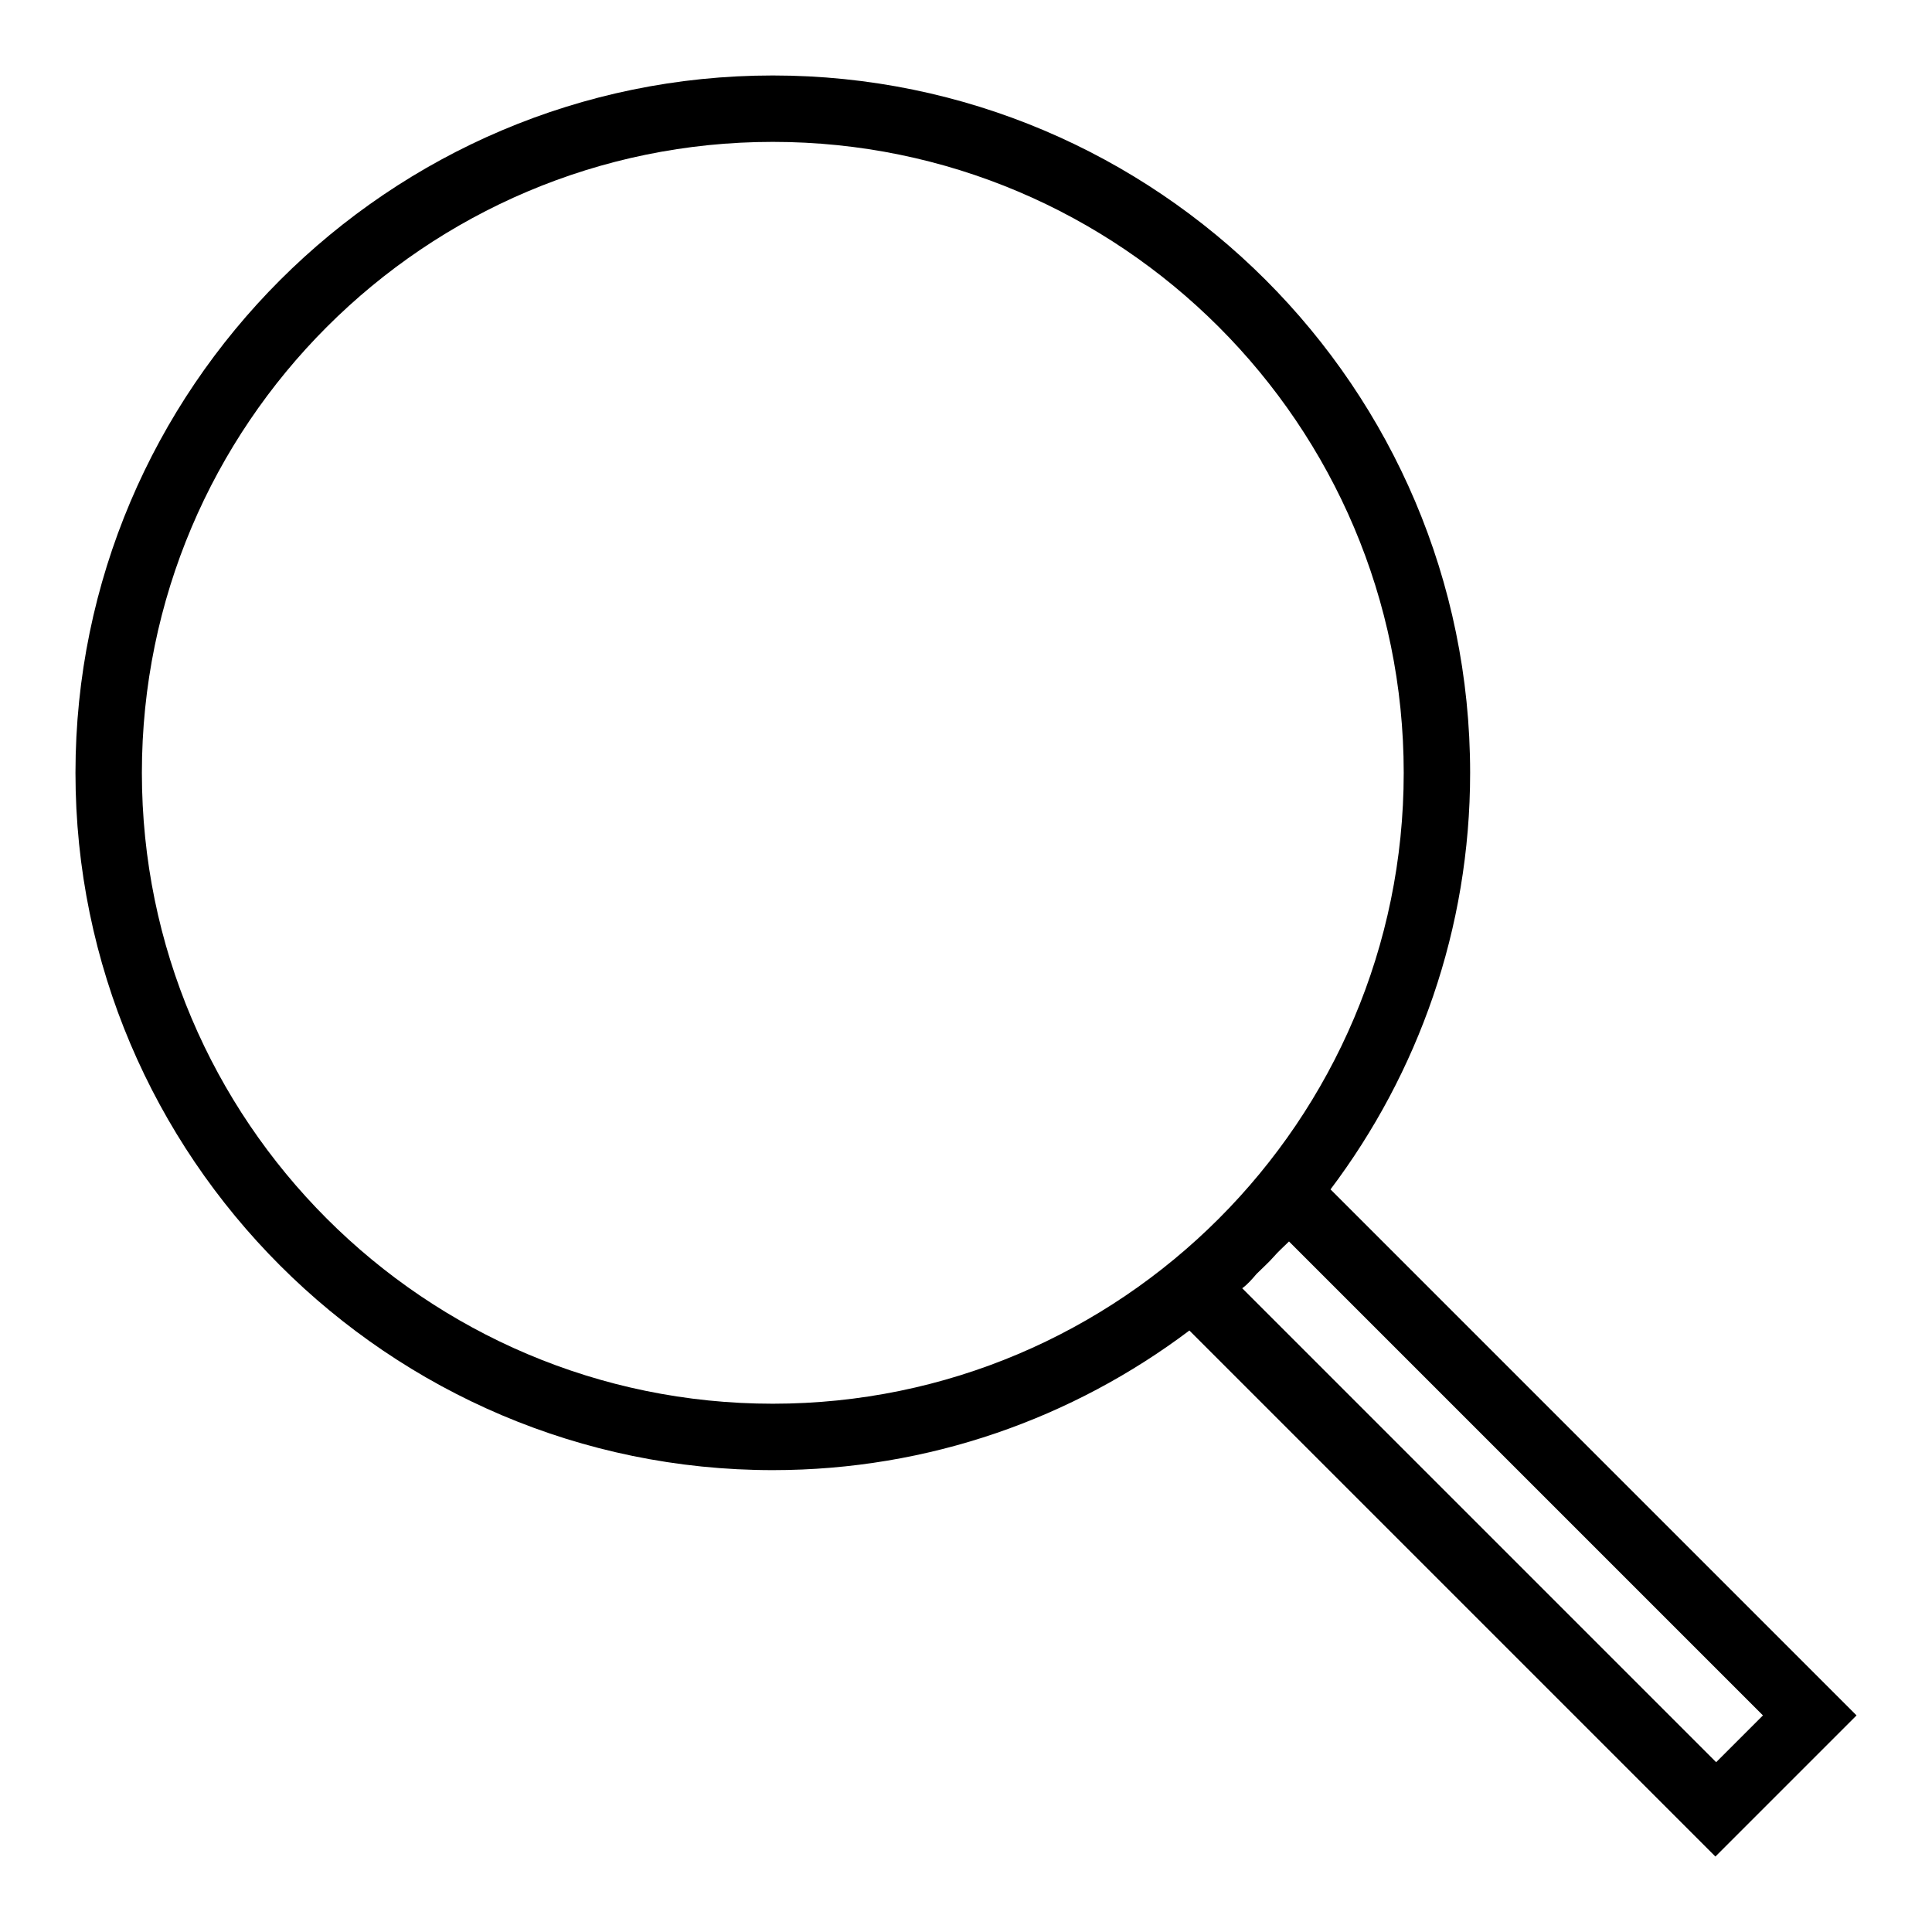 <?xml version="1.0" encoding="utf-8"?>
<!-- Svg Vector Icons : http://www.onlinewebfonts.com/icon -->
<!DOCTYPE svg PUBLIC "-//W3C//DTD SVG 1.1//EN" "http://www.w3.org/Graphics/SVG/1.1/DTD/svg11.dtd">
<svg version="1.1" xmlns="http://www.w3.org/2000/svg" xmlns:xlink="http://www.w3.org/1999/xlink" x="0px" y="0px" viewBox="0 0 256 256" enable-background="new 0 0 256 256" xml:space="preserve">
<g> <path fill="#000000" d="M246,227.3l-69.7-69.7c11.6-15.4,18.5-34.5,18.5-55.2c0-51-41.5-92.4-92.4-92.4S10,51.5,10,102.4 s41.5,92.4,92.4,92.4c20.7,0,39.8-6.9,55.2-18.5l69.7,69.7L246,227.3z M18.8,102.4c0-46.1,37.5-83.6,83.6-83.6S186,56.3,186,102.4 S148.5,186,102.4,186S18.8,148.5,18.8,102.4z M166.5,168.8c0.8-0.8,1.6-1.5,2.3-2.3c0.6-0.7,1.3-1.3,2-2l62.8,62.8l-6.2,6.2 l-62.8-62.8C165.3,170.2,165.9,169.5,166.5,168.8L166.5,168.8z"/></g>
</svg>